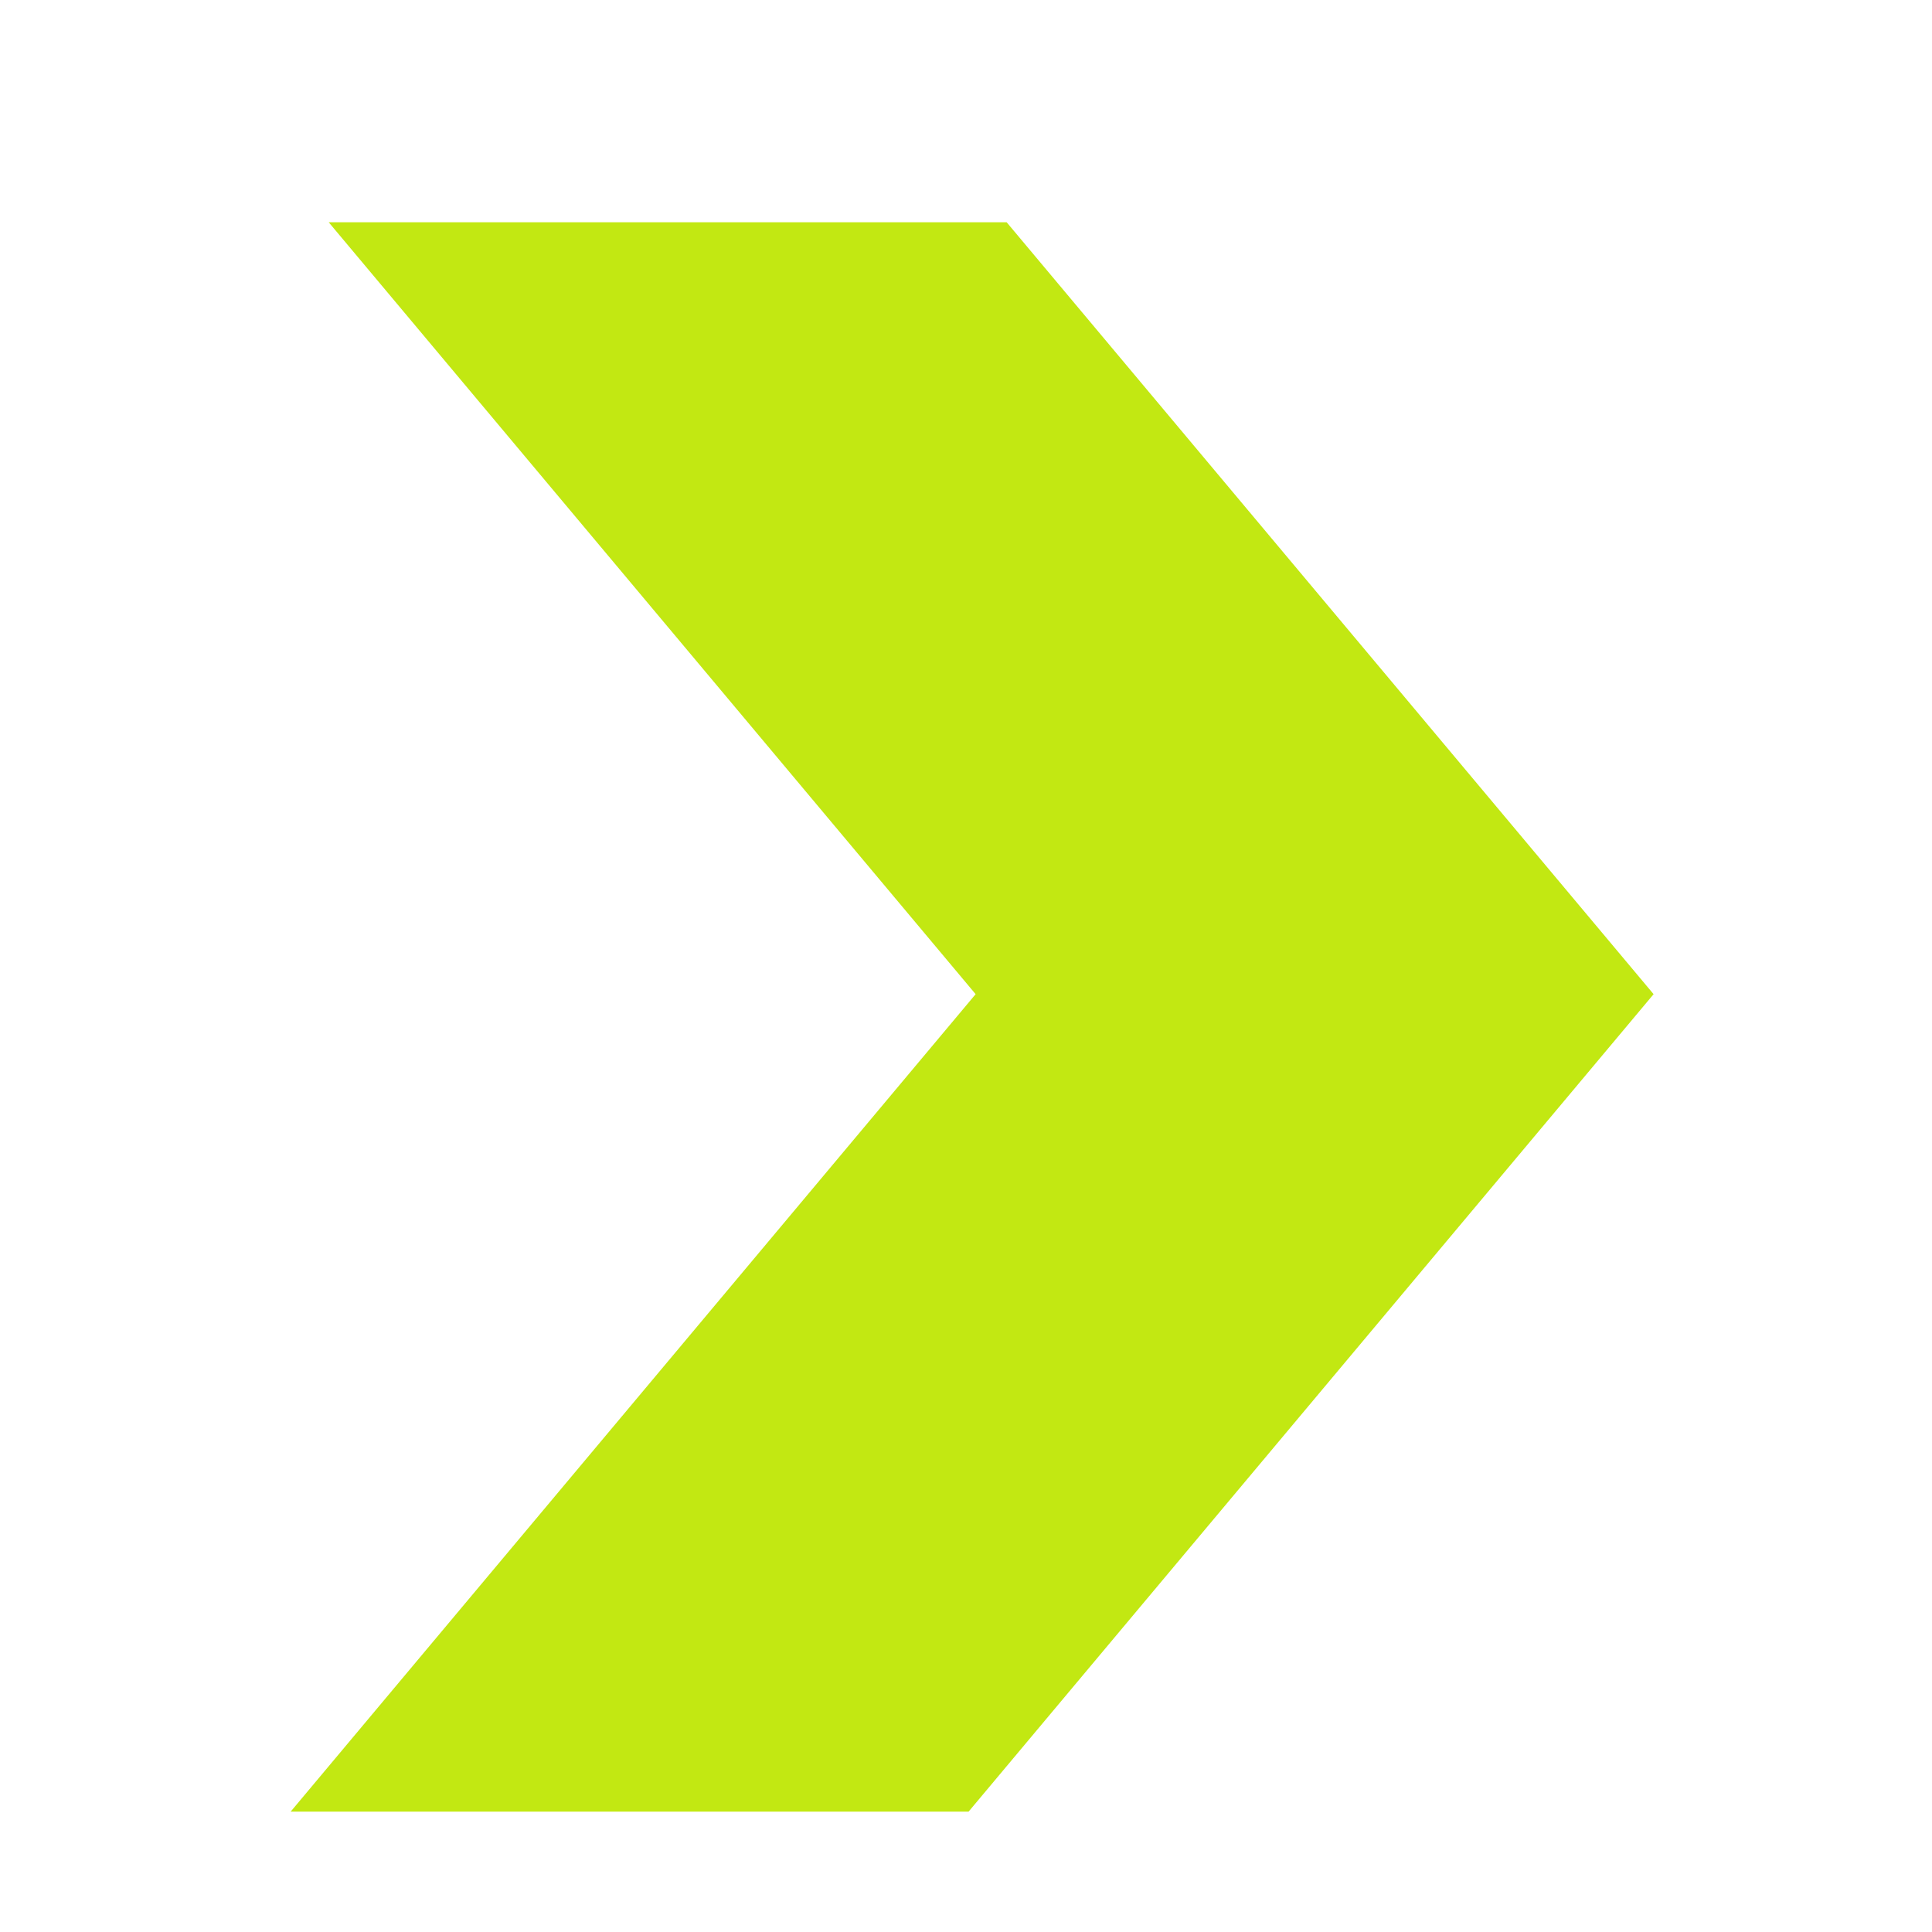 <svg xmlns="http://www.w3.org/2000/svg" xmlns:xlink="http://www.w3.org/1999/xlink" width="400" zoomAndPan="magnify" viewBox="0 0 300 300" height="400" preserveAspectRatio="xMidYMid meet" version="1.0"><path fill="#c2e812" d="M 45.133 281.309 L 150.402 281.309 L 256.77 154.375 L 156.316 34.516 L 51.043 34.516 L 151.496 154.375 Z M 45.133 281.309 " fill-opacity="1" fill-rule="nonzero"/></svg>